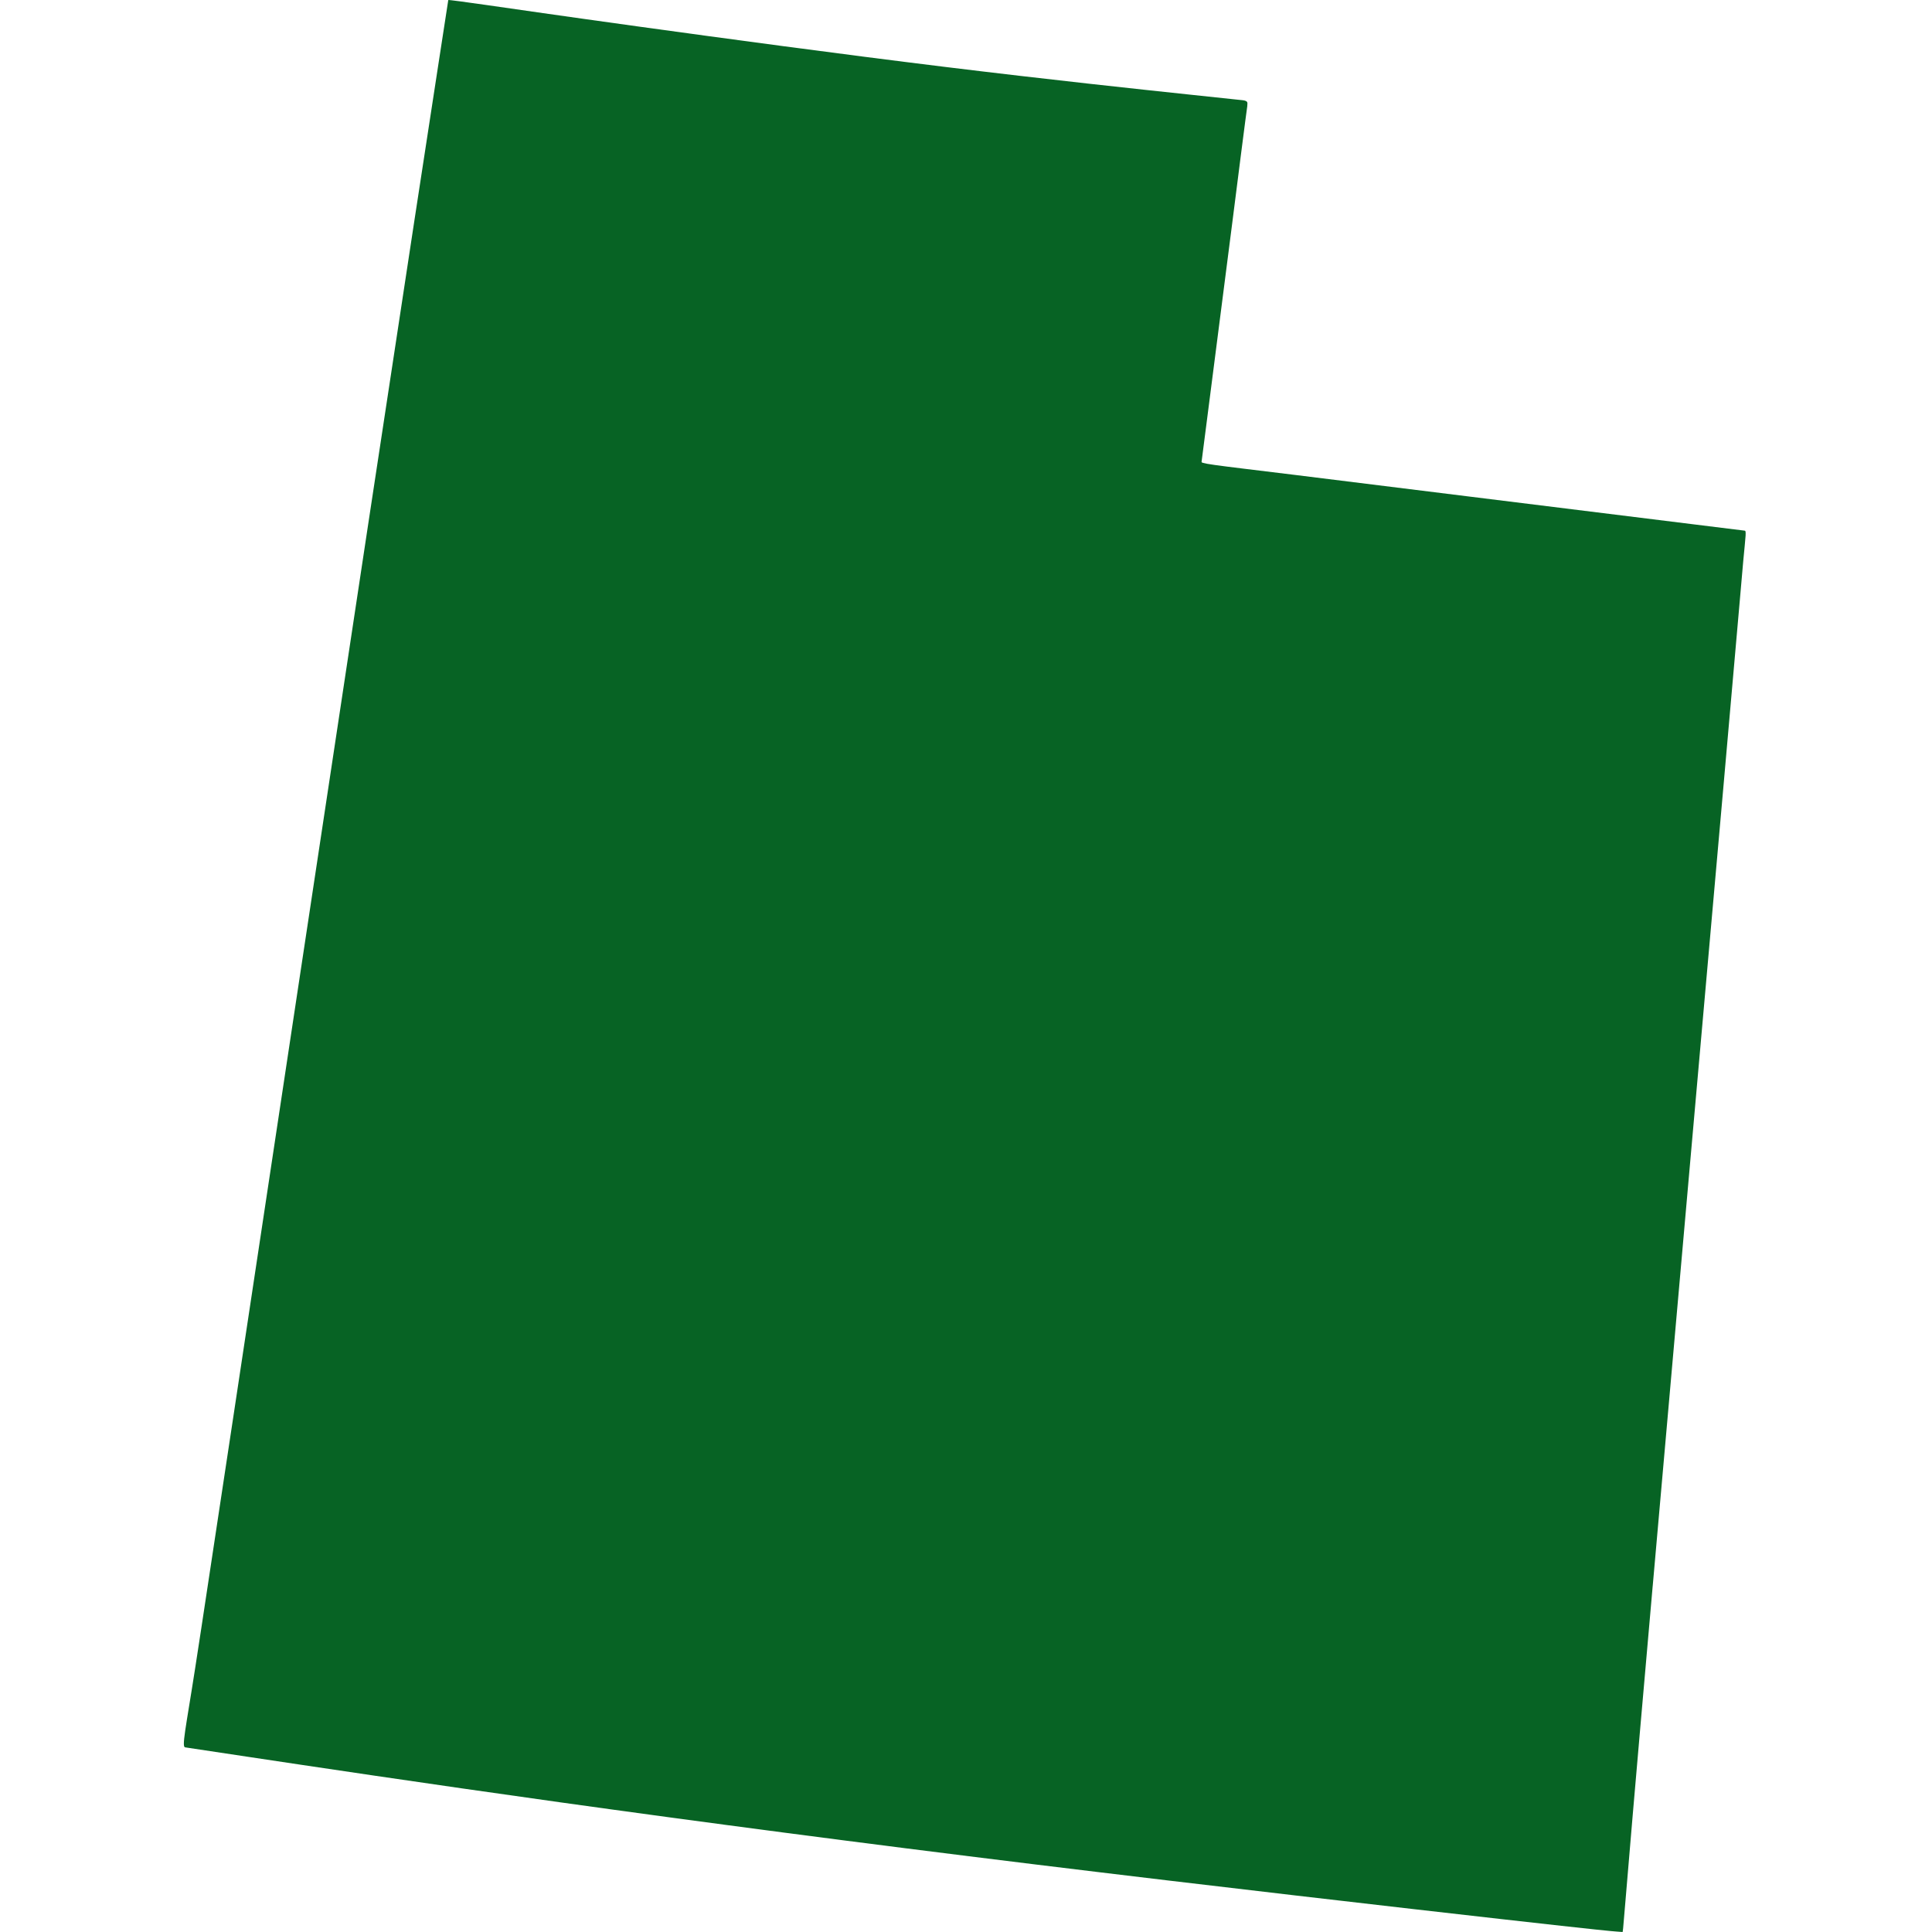 <?xml version="1.0" encoding="UTF-8" standalone="no"?>
<!-- Created with Inkscape (http://www.inkscape.org/) -->

<svg
   width="100"
   height="100"
   viewBox="0 0 100 100"
   version="1.1"
   id="svg70027"
   inkscape:version="1.1.2 (b8e25be833, 2022-02-05)"
   sodipodi:docname="utah.svg"
   xmlns:inkscape="http://www.inkscape.org/namespaces/inkscape"
   xmlns:sodipodi="http://sodipodi.sourceforge.net/DTD/sodipodi-0.dtd"
   xmlns="http://www.w3.org/2000/svg"
   xmlns:svg="http://www.w3.org/2000/svg">
  <sodipodi:namedview
     id="namedview70029"
     pagecolor="#ffffff"
     bordercolor="#666666"
     borderopacity="1.0"
     inkscape:pageshadow="2"
     inkscape:pageopacity="0.0"
     inkscape:pagecheckerboard="0"
     inkscape:document-units="px"
     showgrid="false"
     units="px"
     width="1920px"
     inkscape:showpageshadow="false"
     borderlayer="true"
     inkscape:lockguides="true"
     showguides="true"
     inkscape:zoom="3.155464"
     inkscape:cx="51.814884"
     inkscape:cy="53.557892"
     inkscape:window-width="1920"
     inkscape:window-height="1009"
     inkscape:window-x="-8"
     inkscape:window-y="-8"
     inkscape:window-maximized="1"
     inkscape:current-layer="layer1"
     gridtolerance="20.6"
     guidetolerance="20.6"
     objecttolerance="24.5">
    <sodipodi:guide
       position="0,100"
       orientation="0,100"
       inkscape:locked="true"
       id="guide1233" />
    <sodipodi:guide
       position="100,100"
       orientation="100,0"
       inkscape:locked="true"
       id="guide1235" />
    <sodipodi:guide
       position="100,0"
       orientation="0,-100"
       inkscape:locked="true"
       id="guide1237" />
    <sodipodi:guide
       position="0,0"
       orientation="-100,0"
       inkscape:locked="true"
       id="guide1239" />
  </sodipodi:namedview>
  <defs
     id="defs70024" />
  <g
     inkscape:label="Layer 1"
     inkscape:groupmode="layer"
     id="layer1">
    <path
       fill-rule="evenodd"
       clip-rule="evenodd"
       stroke="#000000"
       stroke-width="0.449"
       stroke-linecap="round"
       stroke-linejoin="round"
       stroke-miterlimit="22.926"
       d="m 85.543,82.092 c -1.011,11.49 -1.277,14.7 -1.41,16.305 -0.133,1.605 -0.133,1.605 -0.157,1.603 -0.023,-0.002 -0.07,-0.006 -0.329,-0.025 -0.258,-0.02 -0.728,-0.055 -5.915,-0.64 C 72.546,98.749 62.643,97.614 53.541,96.498 44.44,95.383 36.142,94.287 28.997,93.288 21.853,92.289 15.865,91.388 12.848,90.934 9.832,90.48 9.789,90.473 9.744,90.467 c -0.045,-0.007 -0.092,-0.014 -0.145,-0.022 -0.053,-0.008 -0.112,-0.017 -0.065,-0.464 0.047,-0.447 0.2,-1.331 0.393,-2.533 0.194,-1.202 0.429,-2.721 2.139,-14.045 1.711,-11.324 4.897,-32.455 6.992,-46.275 2.095,-13.82 3.097,-20.33 3.603,-23.61 0.505,-3.281 0.513,-3.331 0.521,-3.38 0.008,-0.049 0.015,-0.096 0.018,-0.119 0.004,-0.024 0.004,-0.024 0.172,-0.004 0.168,0.019 0.505,0.059 1.85,0.251 1.345,0.192 3.697,0.536 7.927,1.121 4.23,0.585 10.336,1.411 15.754,2.075 5.418,0.664 10.146,1.167 12.554,1.422 2.407,0.256 2.494,0.265 2.572,0.273 0.078,0.008 0.149,0.016 0.247,0.026 0.098,0.01 0.223,0.024 0.27,0.093 0.047,0.069 0.016,0.195 -0.09,0.981 -0.106,0.787 -0.286,2.235 -0.67,5.244 -0.384,3.009 -0.972,7.579 -1.269,9.886 -0.297,2.307 -0.302,2.35 -0.308,2.392 -0.005,0.042 -0.011,0.083 -0.016,0.12 -0.005,0.037 -0.009,0.071 0.673,0.167 0.682,0.097 2.05,0.257 4.175,0.518 2.124,0.26 5.006,0.62 8.973,1.113 3.967,0.493 9.021,1.118 11.566,1.433 2.545,0.315 2.583,0.32 2.619,0.324 0.036,0.004 0.072,0.009 0.104,0.013 0.032,0.004 0.062,0.008 0.049,0.25 -0.013,0.243 -0.068,0.724 -0.122,1.321 -0.055,0.597 -0.11,1.31 -1.015,11.551 -0.905,10.242 -2.66,30.011 -3.671,41.501 z"
       id="path2"
       style="fill:#076324;fill-opacity:1;stroke:none" />
  </g>
</svg>
